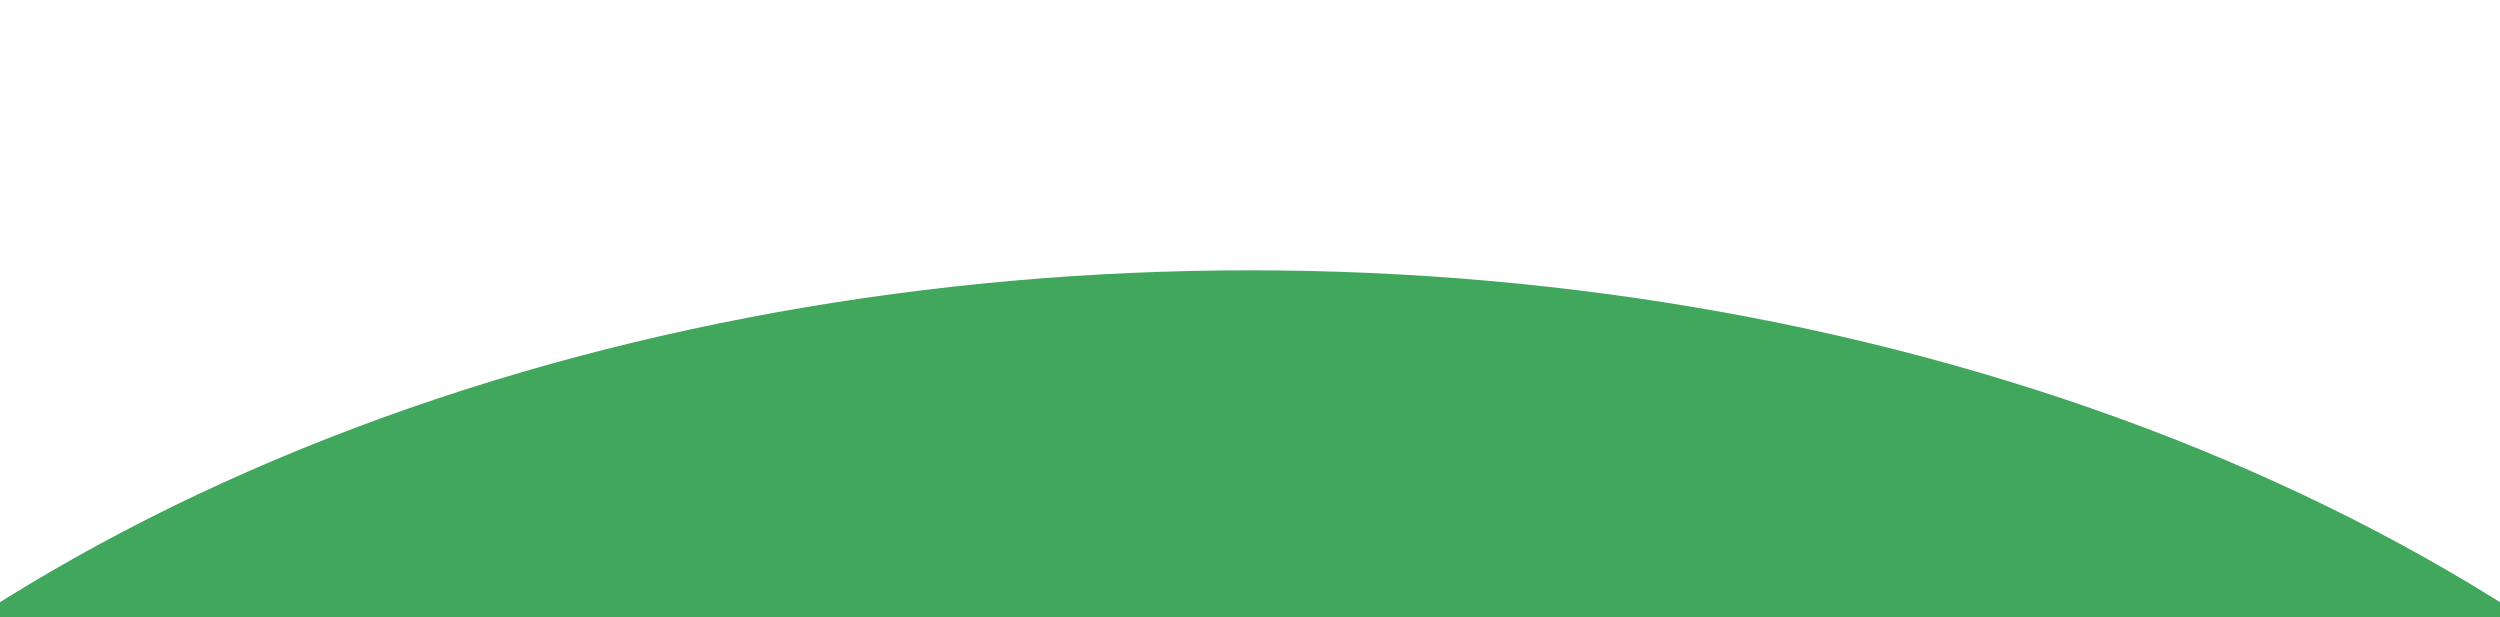<?xml version="1.0" encoding="utf-8"?><svg xmlns="http://www.w3.org/2000/svg" viewBox="0 0 1600 395"><defs><clipPath id="a"><path fill="#fff" d="M0 0h1600v395H0z"/></clipPath><clipPath id="c"><ellipse data-name="mask" cx="1181" cy="803.5" rx="1181" ry="803.5" fill="#fff"/></clipPath><filter id="b" x="-349" y="77" width="2542" height="1787" filterUnits="userSpaceOnUse"><feOffset dy="40"/><feGaussianBlur stdDeviation="30" result="blur"/><feFlood flood-opacity=".392"/><feComposite operator="in" in2="blur"/><feComposite in="SourceGraphic"/></filter></defs><g data-name="TOP CURVE" clip-path="url(#a)"><g data-name="CURVE BG"><g filter="url(#b)"><ellipse data-name="outline" cx="1181" cy="803.5" rx="1181" ry="803.5" transform="translate(-259 127)" fill="#fff"/></g><g data-name="Mask Group 3" transform="translate(-381 173)" clip-path="url(#c)"><path data-name="SECTION BG v2" d="M1981 1085.05H381V-10.618h1600Z" fill="#41a75d"/></g></g></g></svg>